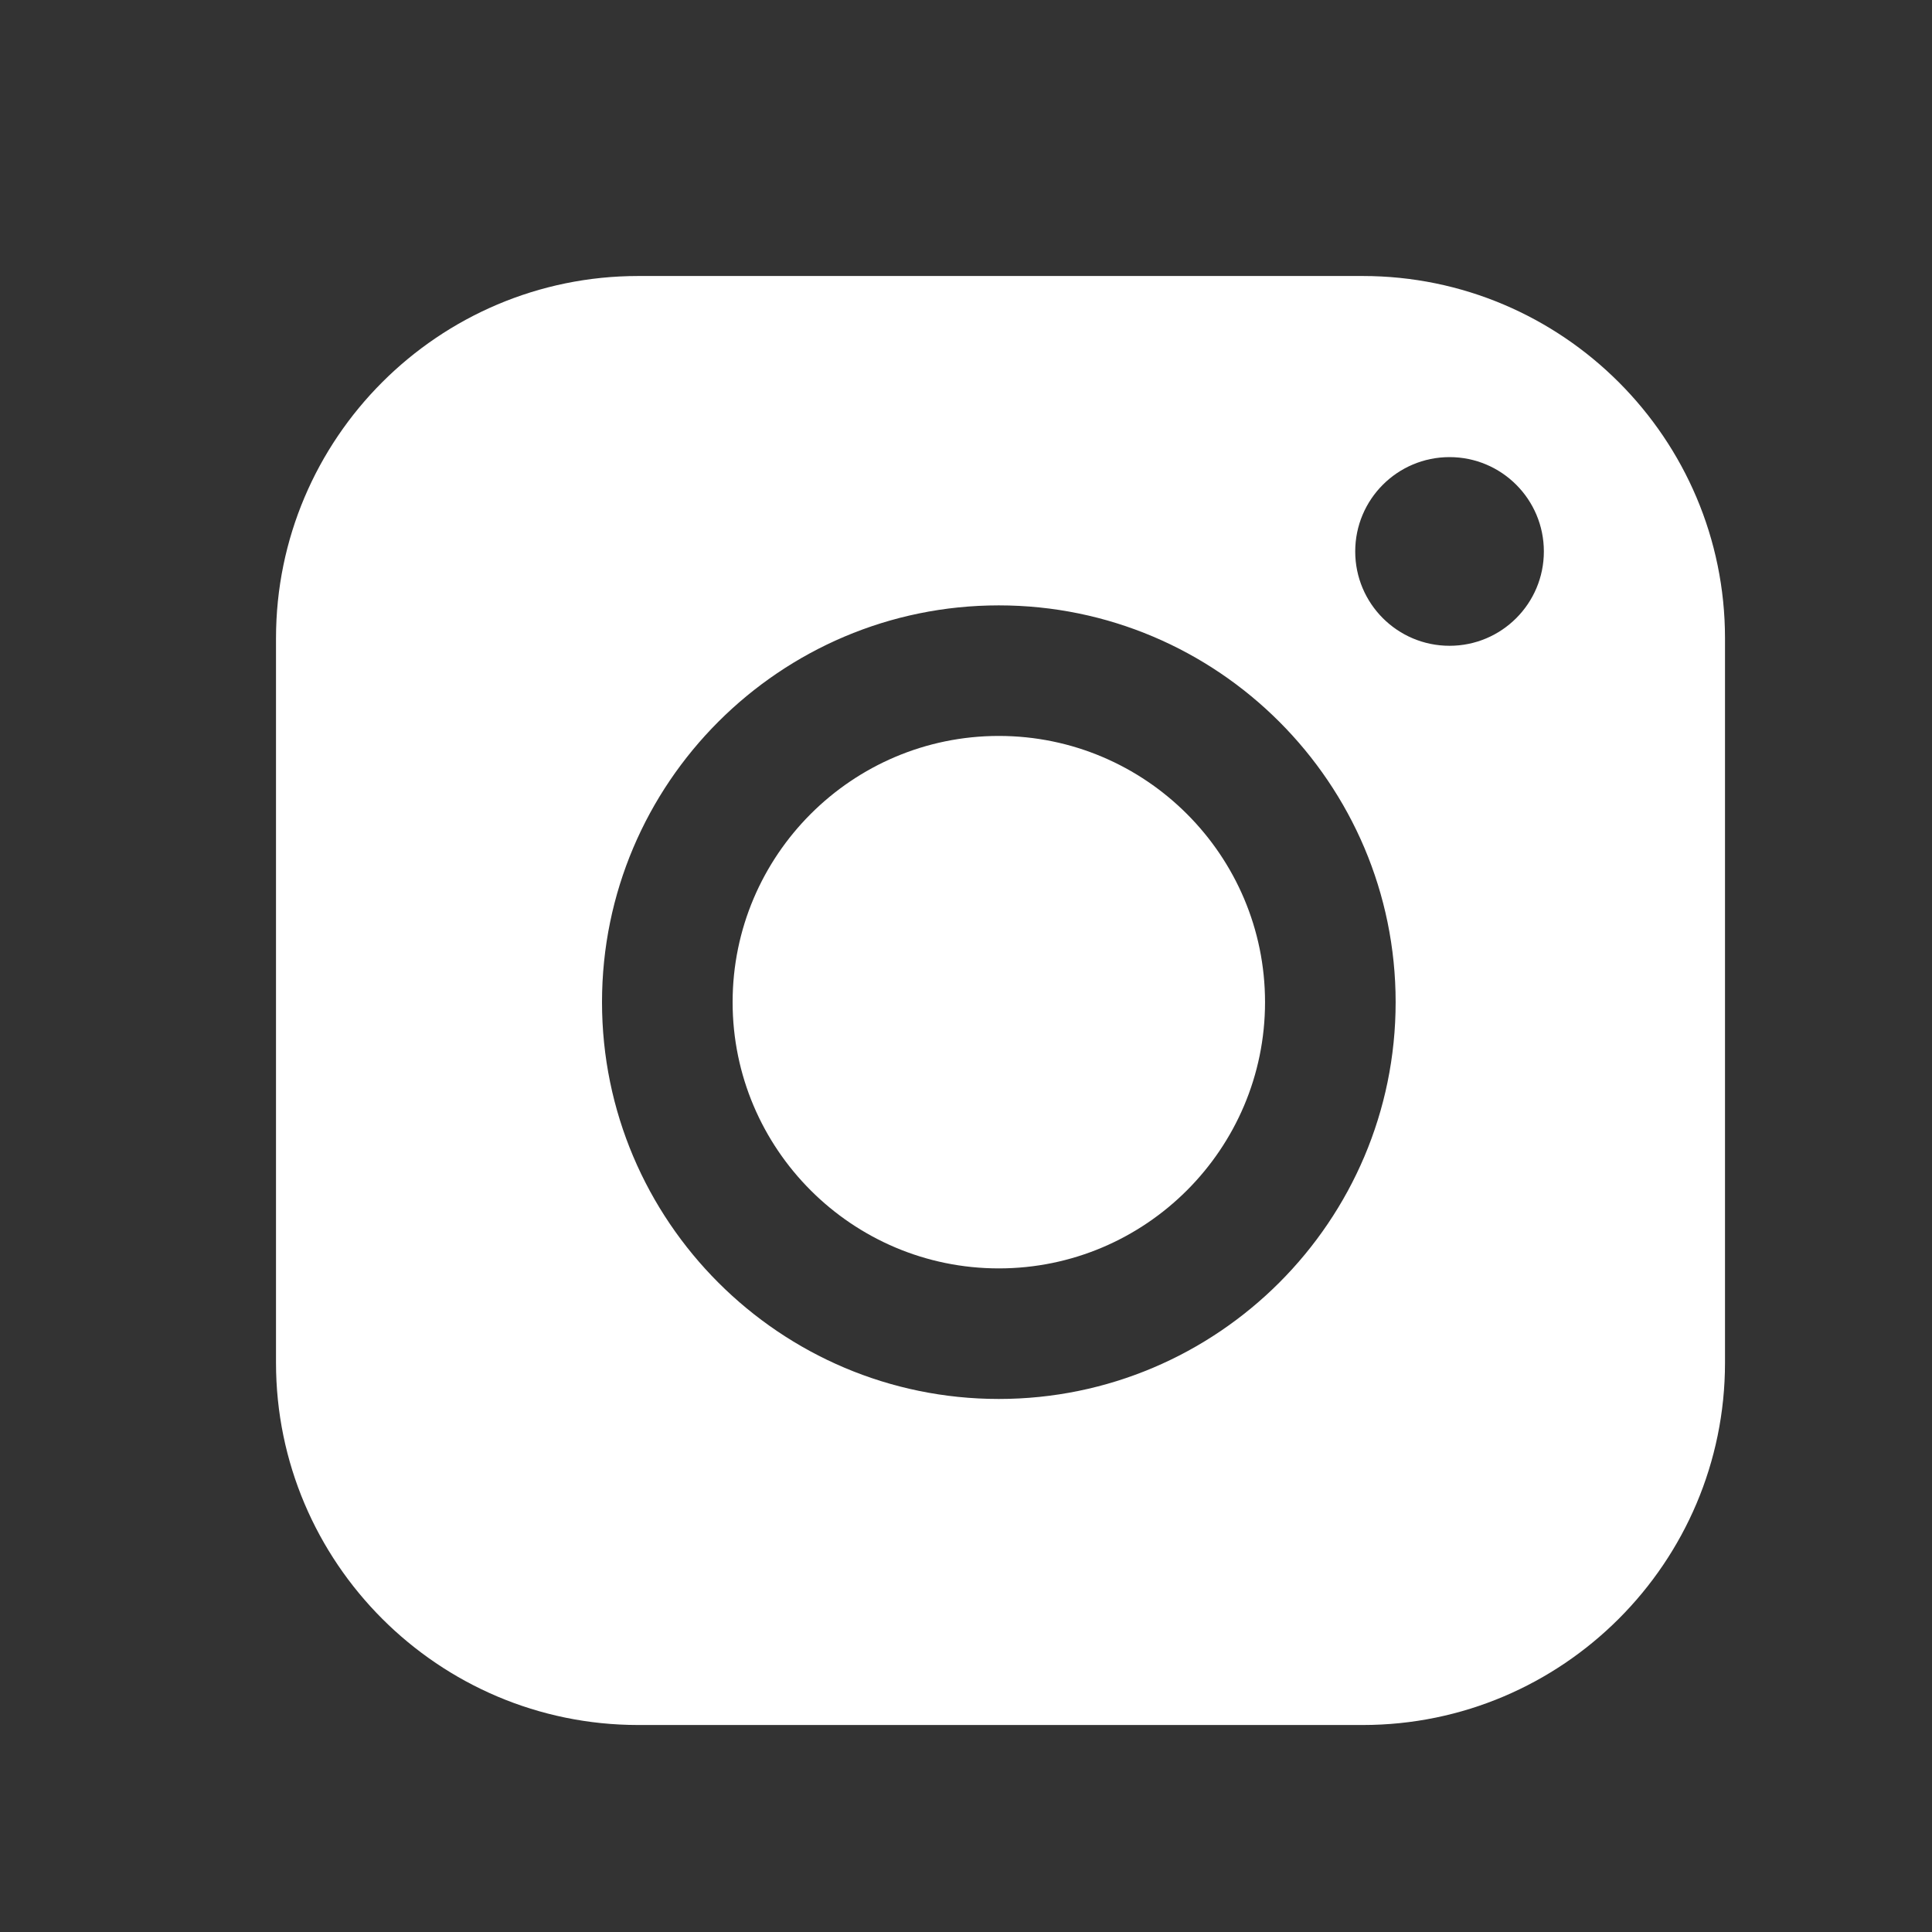 <?xml version="1.0" encoding="UTF-8"?> <svg xmlns="http://www.w3.org/2000/svg" width="50" height="50" viewBox="0 0 50 50" fill="none"><rect x="0" y="0" width="50" height="50" fill="#333333" stroke="none"/><path d="M32.739 25.936C32.739 29.735 29.648 32.826 25.849 32.826C22.05 32.826 18.96 29.735 18.96 25.936C18.96 22.137 22.05 19.046 25.849 19.046C29.648 19.046 32.739 22.137 32.739 25.936ZM44.643 16.518V35.268C44.643 40.437 40.437 44.643 35.268 44.643H16.518C11.348 44.643 7.143 40.437 7.143 35.268V16.518C7.143 11.348 11.348 7.143 16.518 7.143H35.268C40.437 7.143 44.643 11.348 44.643 16.518ZM36.119 25.936C36.119 20.273 31.512 15.667 25.849 15.667C20.187 15.667 15.58 20.273 15.58 25.936C15.58 31.599 20.187 36.205 25.849 36.205C31.512 36.205 36.119 31.599 36.119 25.936ZM39.955 14.272C39.955 12.923 38.862 11.83 37.514 11.83C36.166 11.83 35.073 12.923 35.073 14.272C35.073 15.62 36.166 16.713 37.514 16.713C38.862 16.713 39.955 15.62 39.955 14.272Z" fill="white"></path></svg> 